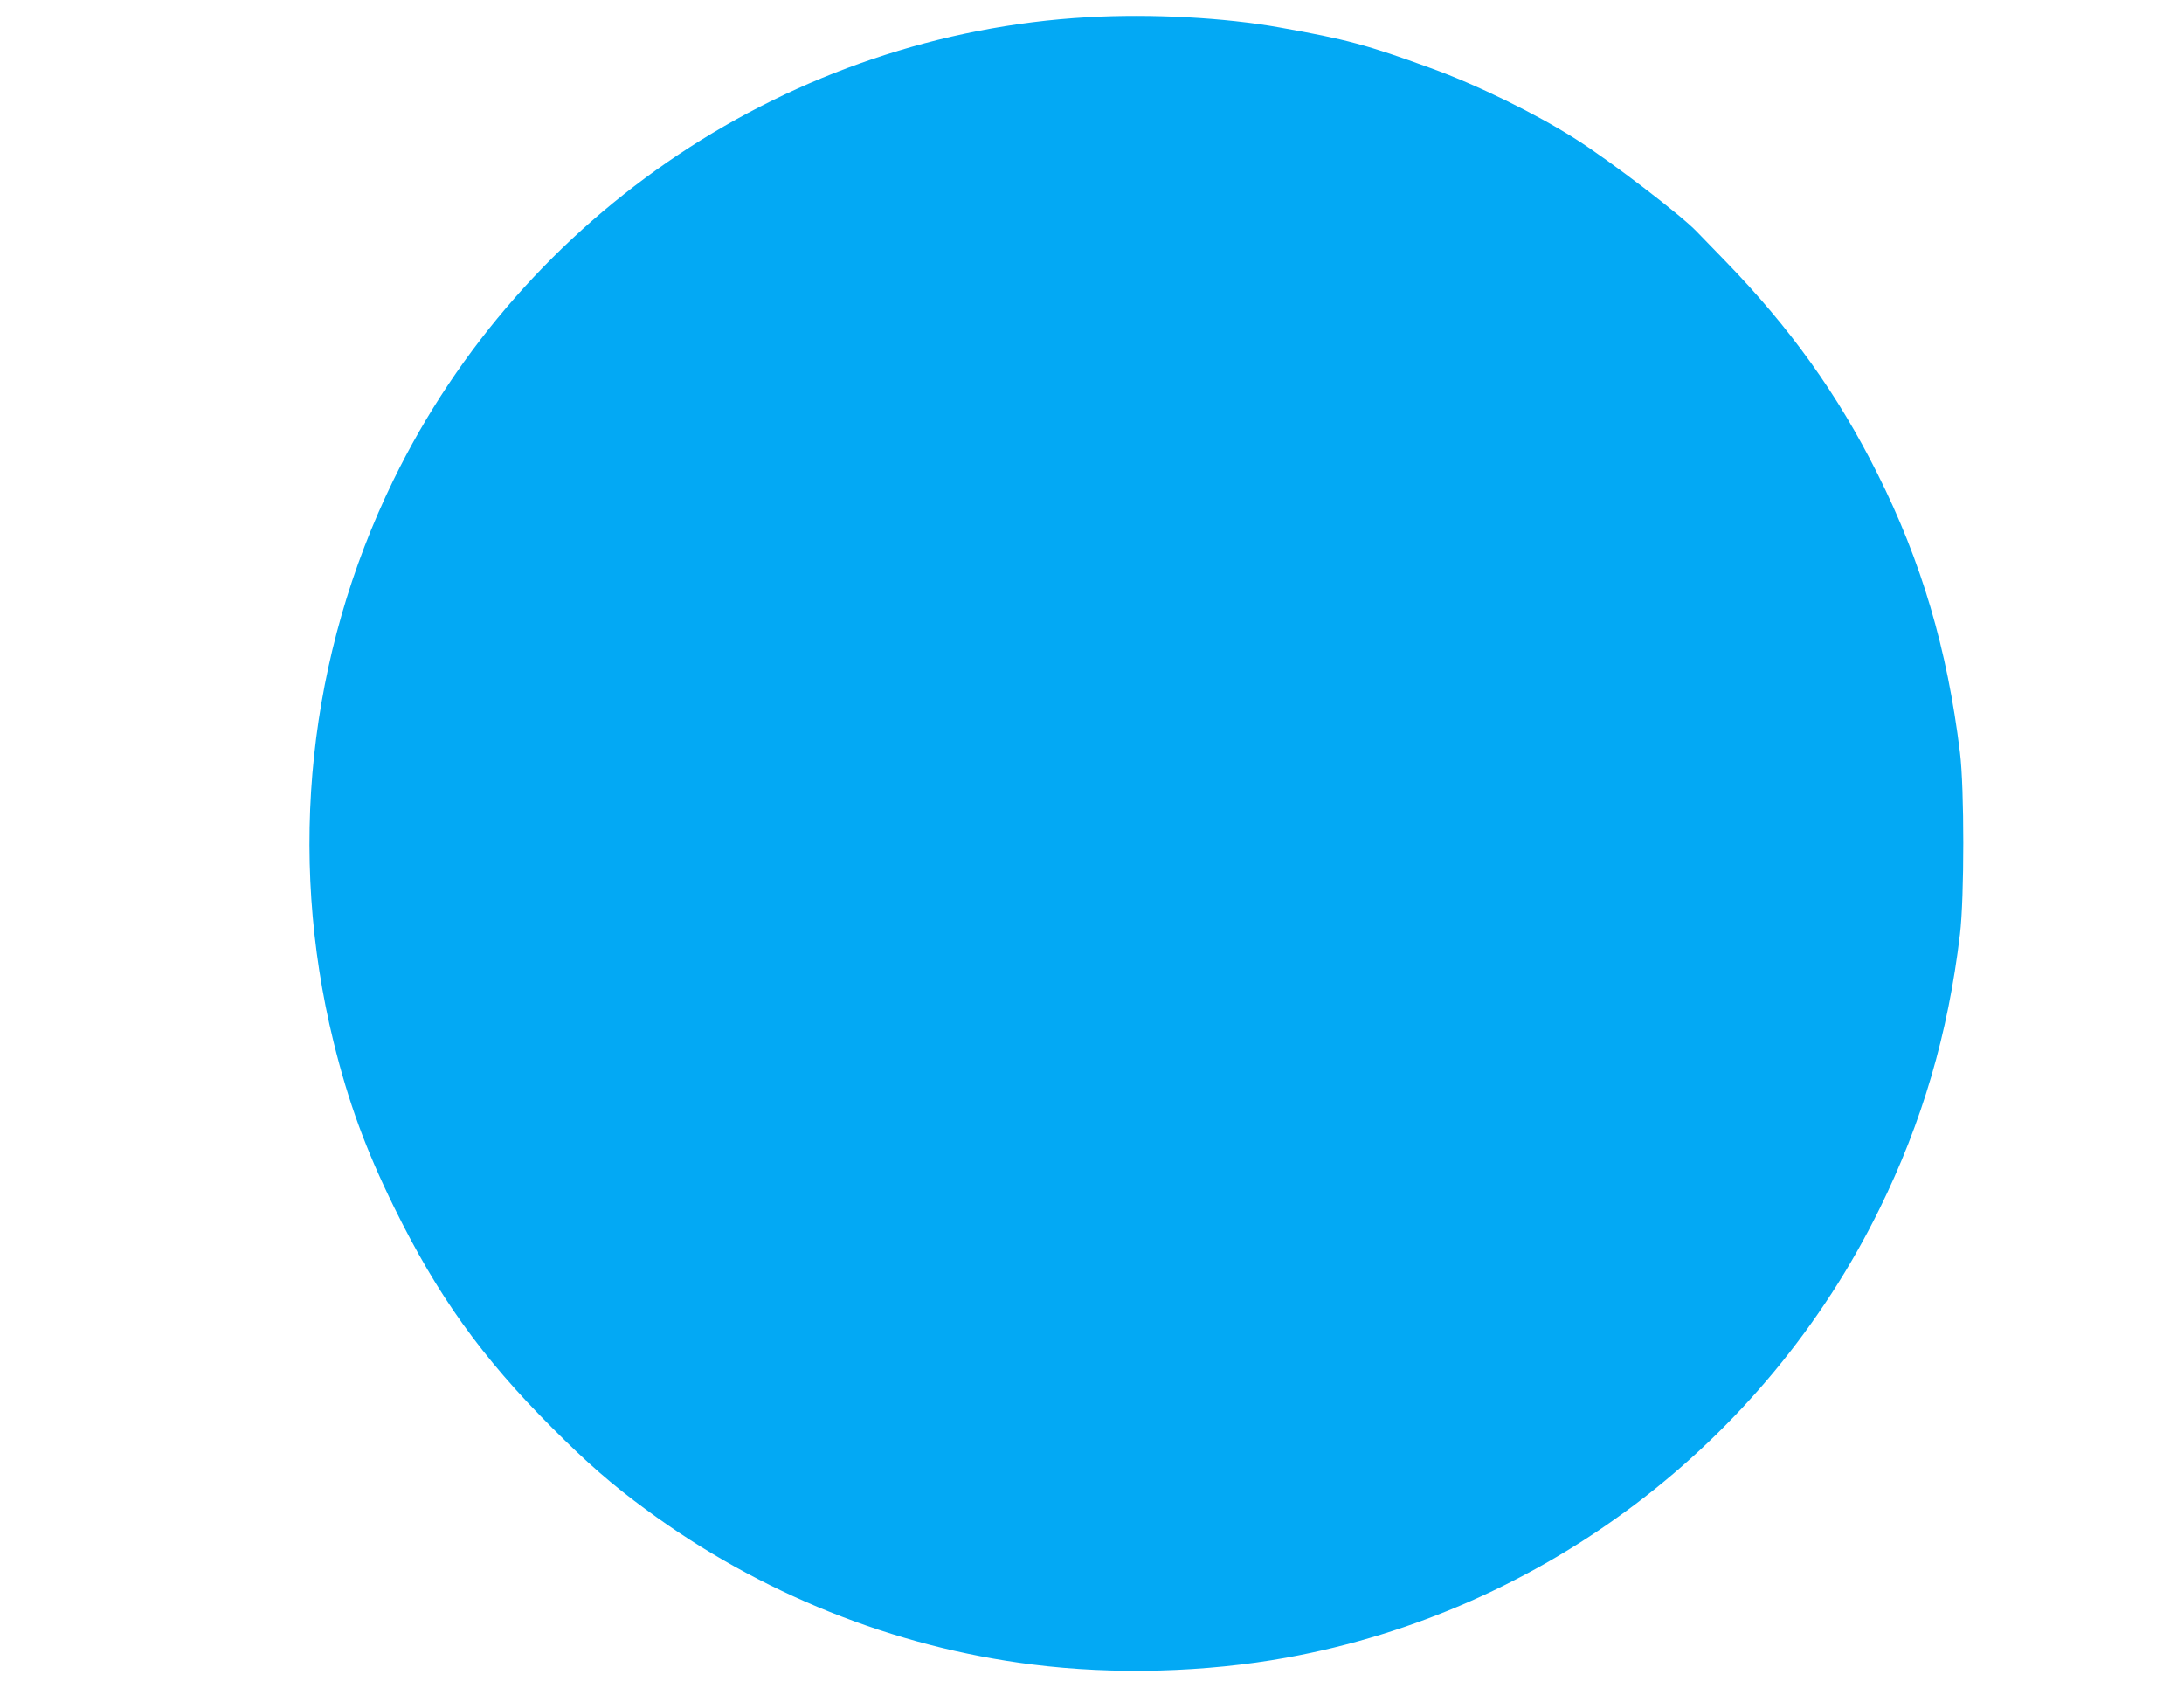 <?xml version="1.0" standalone="no"?>
<!DOCTYPE svg PUBLIC "-//W3C//DTD SVG 20010904//EN"
 "http://www.w3.org/TR/2001/REC-SVG-20010904/DTD/svg10.dtd">
<svg version="1.0" xmlns="http://www.w3.org/2000/svg"
 width="1280pt" height="989pt" viewBox="0 0 1280 989"
 preserveAspectRatio="xMidYMid meet">
<g transform="translate(0,989) scale(0.1,-0.1)"
fill="#03a9f4" stroke="none">
<path d="M6375 9789 c-1736 -98 -3304 -1144 -4070 -2714 -499 -1024 -622
-2184 -350 -3291 87 -353 188 -629 355 -969 253 -515 513 -879 925 -1291 204
-205 353 -335 551 -480 666 -491 1451 -806 2264 -908 483 -61 1014 -46 1490
40 1502 273 2800 1255 3475 2629 251 510 402 1025 472 1610 26 216 26 856 0
1065 -75 610 -226 1120 -483 1633 -233 466 -513 857 -895 1250 -74 76 -148
152 -165 170 -90 95 -507 414 -709 542 -232 148 -581 319 -850 416 -372 136
-497 169 -885 238 -324 58 -753 81 -1125 60z"/>
</g>
</svg>
